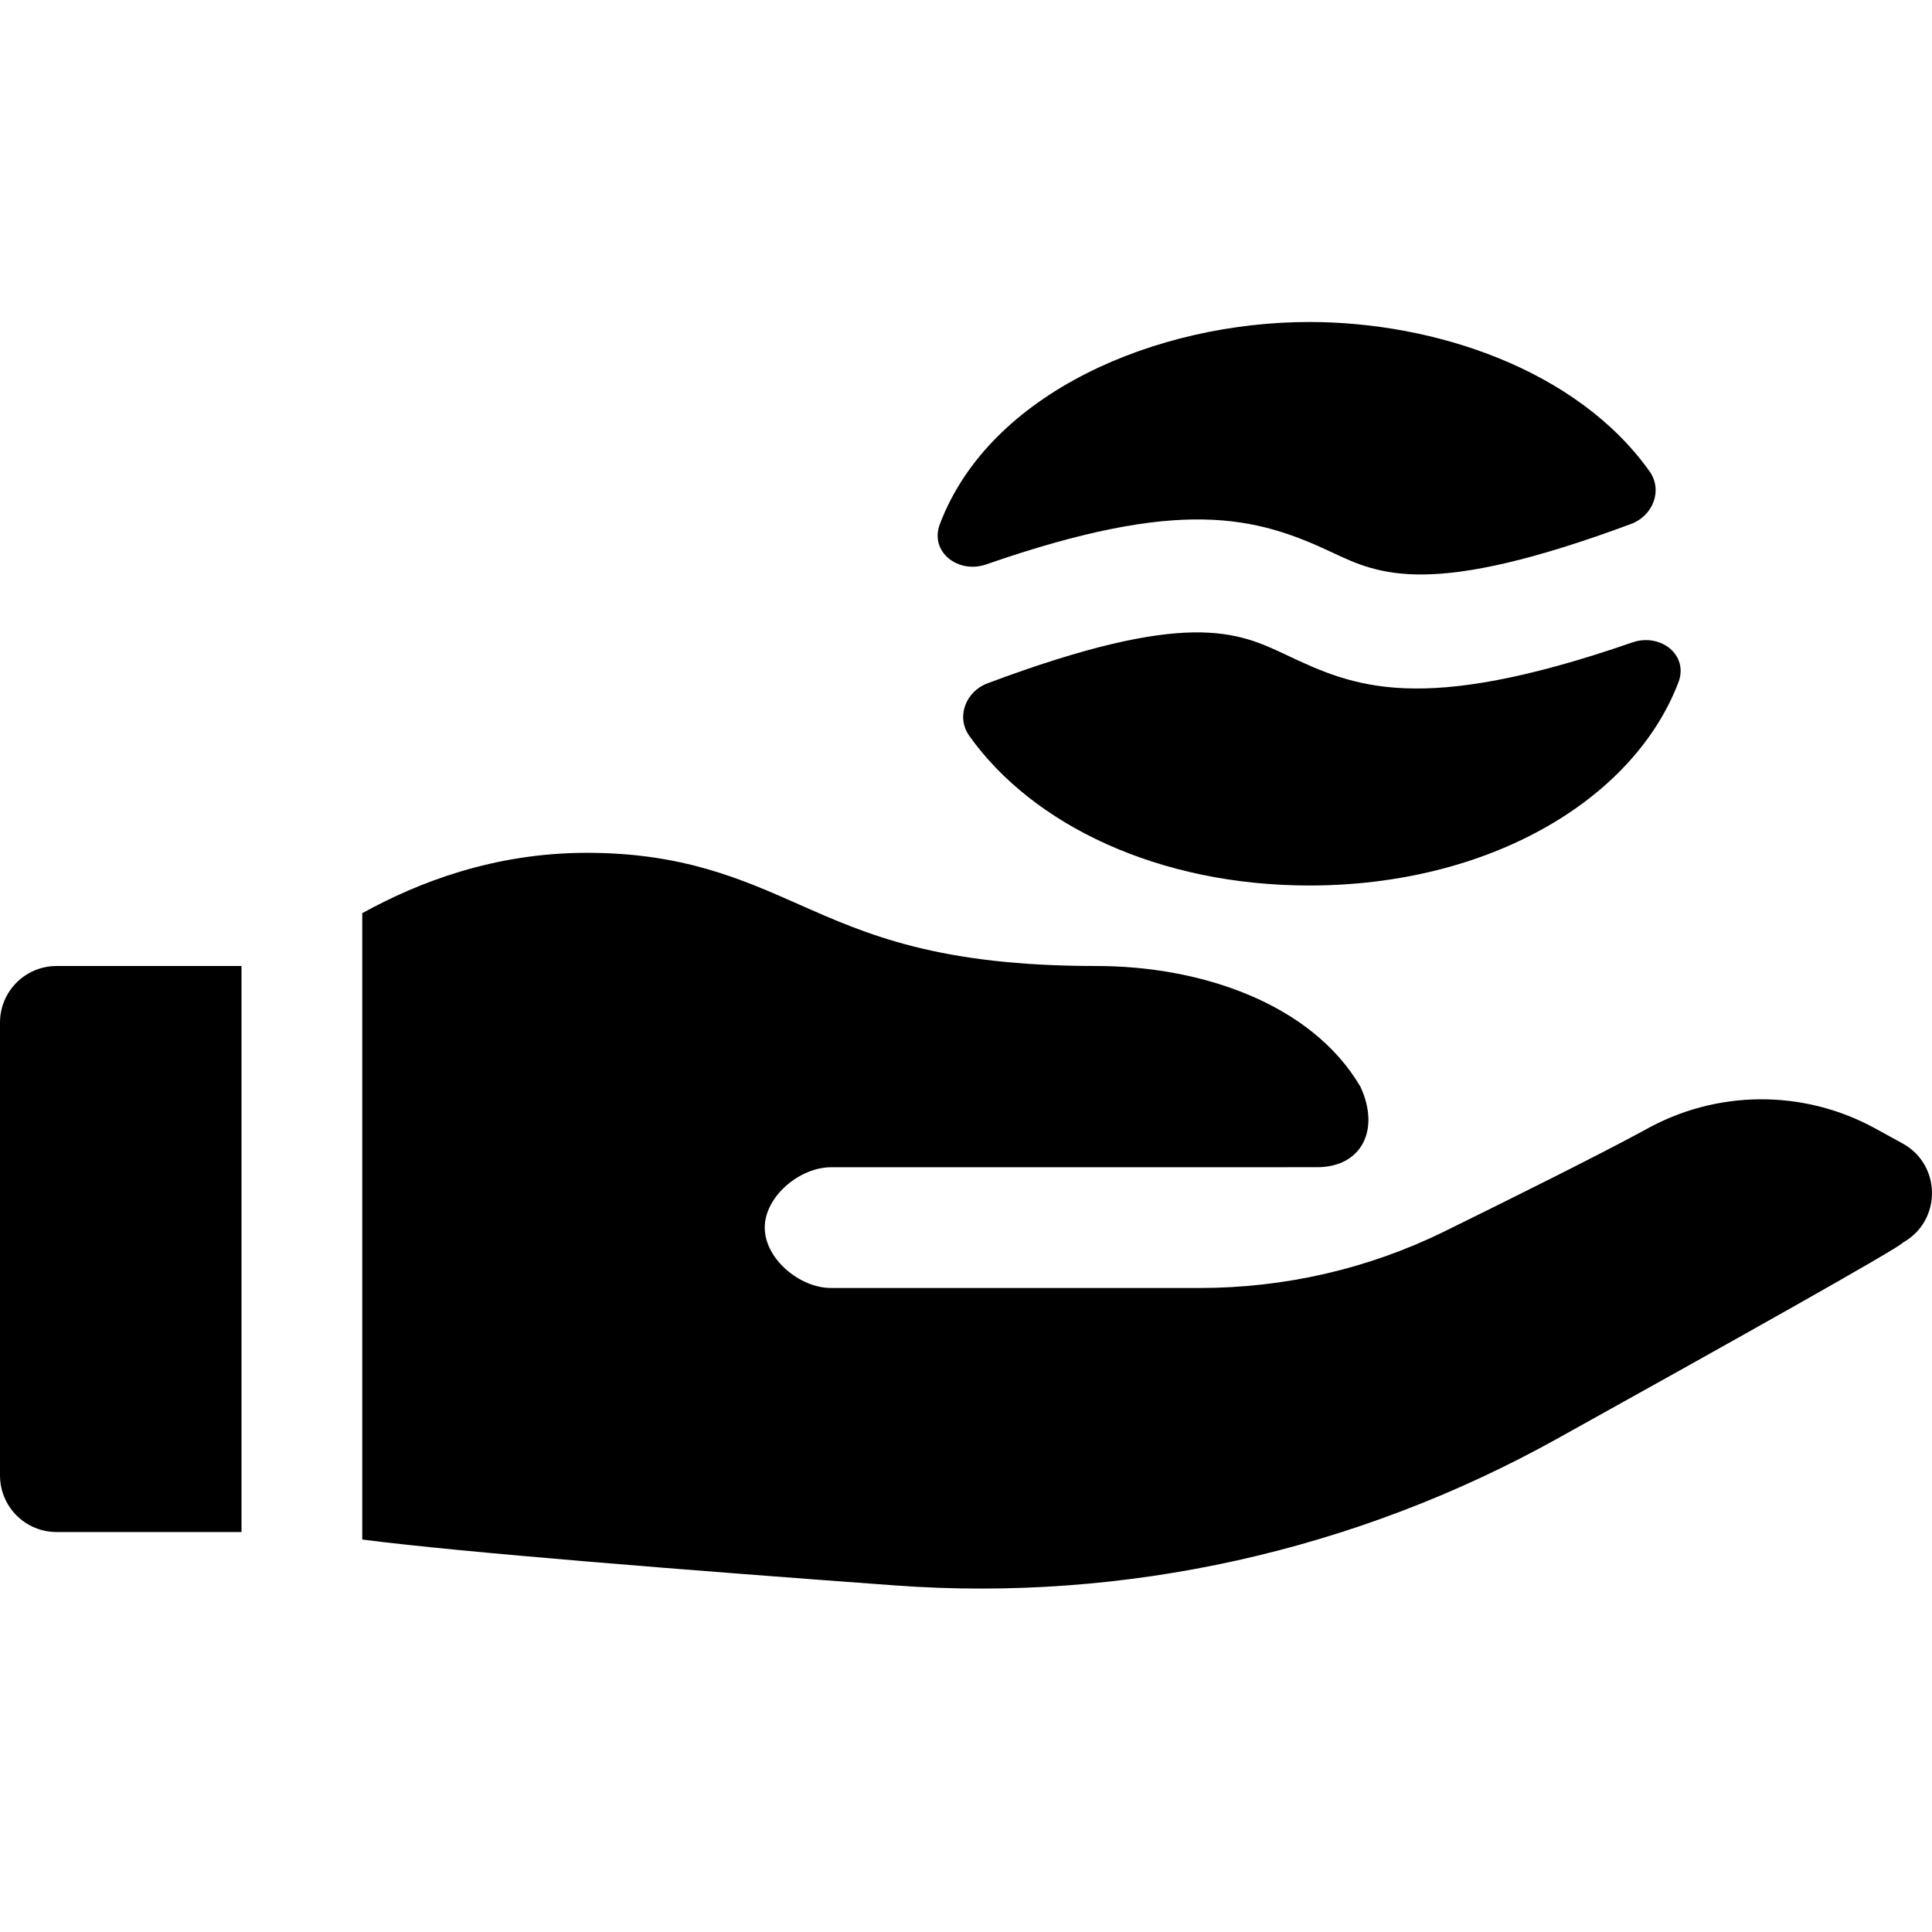 <svg width="48" height="48" viewBox="0 0 48 48" fill="none" xmlns="http://www.w3.org/2000/svg">
<path d="M33.105 13.729C34.267 14.277 35.548 14.867 40.524 13.017C41.069 12.815 41.318 12.179 40.98 11.706C39.175 9.176 35.646 8 32.531 8C28.742 8 24.594 9.741 23.351 13.02C23.088 13.711 23.805 14.265 24.503 14.022C29.335 12.344 31.187 12.823 33.105 13.729Z" fill="black"/>
<path d="M31.957 16.271C30.749 15.701 29.51 15.115 24.536 16.976C23.995 17.178 23.747 17.809 24.081 18.281C25.661 20.506 28.801 22 32.531 22C36.963 22 40.573 19.897 41.699 16.955C41.962 16.268 41.25 15.72 40.555 15.961C35.248 17.797 33.624 17.057 31.957 16.271Z" fill="black"/>
<path d="M6 38.063H1.406C0.629 38.063 0 37.434 0 36.656V25.406C0 24.629 0.629 24 1.406 24H6V38.063Z" fill="black"/>
<path d="M32.723 28.999C33.819 28.999 34.3 28.082 33.8 27C32.578 24.92 29.823 24 27.24 24C23.304 24 21.541 23.22 19.838 22.465C18.418 21.837 16.951 21.188 14.584 21.188C12.274 21.188 10.389 21.921 9 22.688V38.249C11.447 38.567 17.224 39.023 22.244 39.39C27.961 39.808 33.67 38.533 38.681 35.748C42.895 33.407 47.273 30.954 47.276 30.872C48.244 30.334 48.24 28.942 47.27 28.409L46.592 28.037C44.801 27.054 42.628 27.071 40.852 28.082C39.701 28.706 37.61 29.747 35.875 30.6C33.985 31.528 31.907 32 29.802 32H20.647C19.87 32 19 31.277 19 30.5C19 29.723 19.87 29 20.646 29L32.723 28.999Z" fill="black"/>
</svg>
